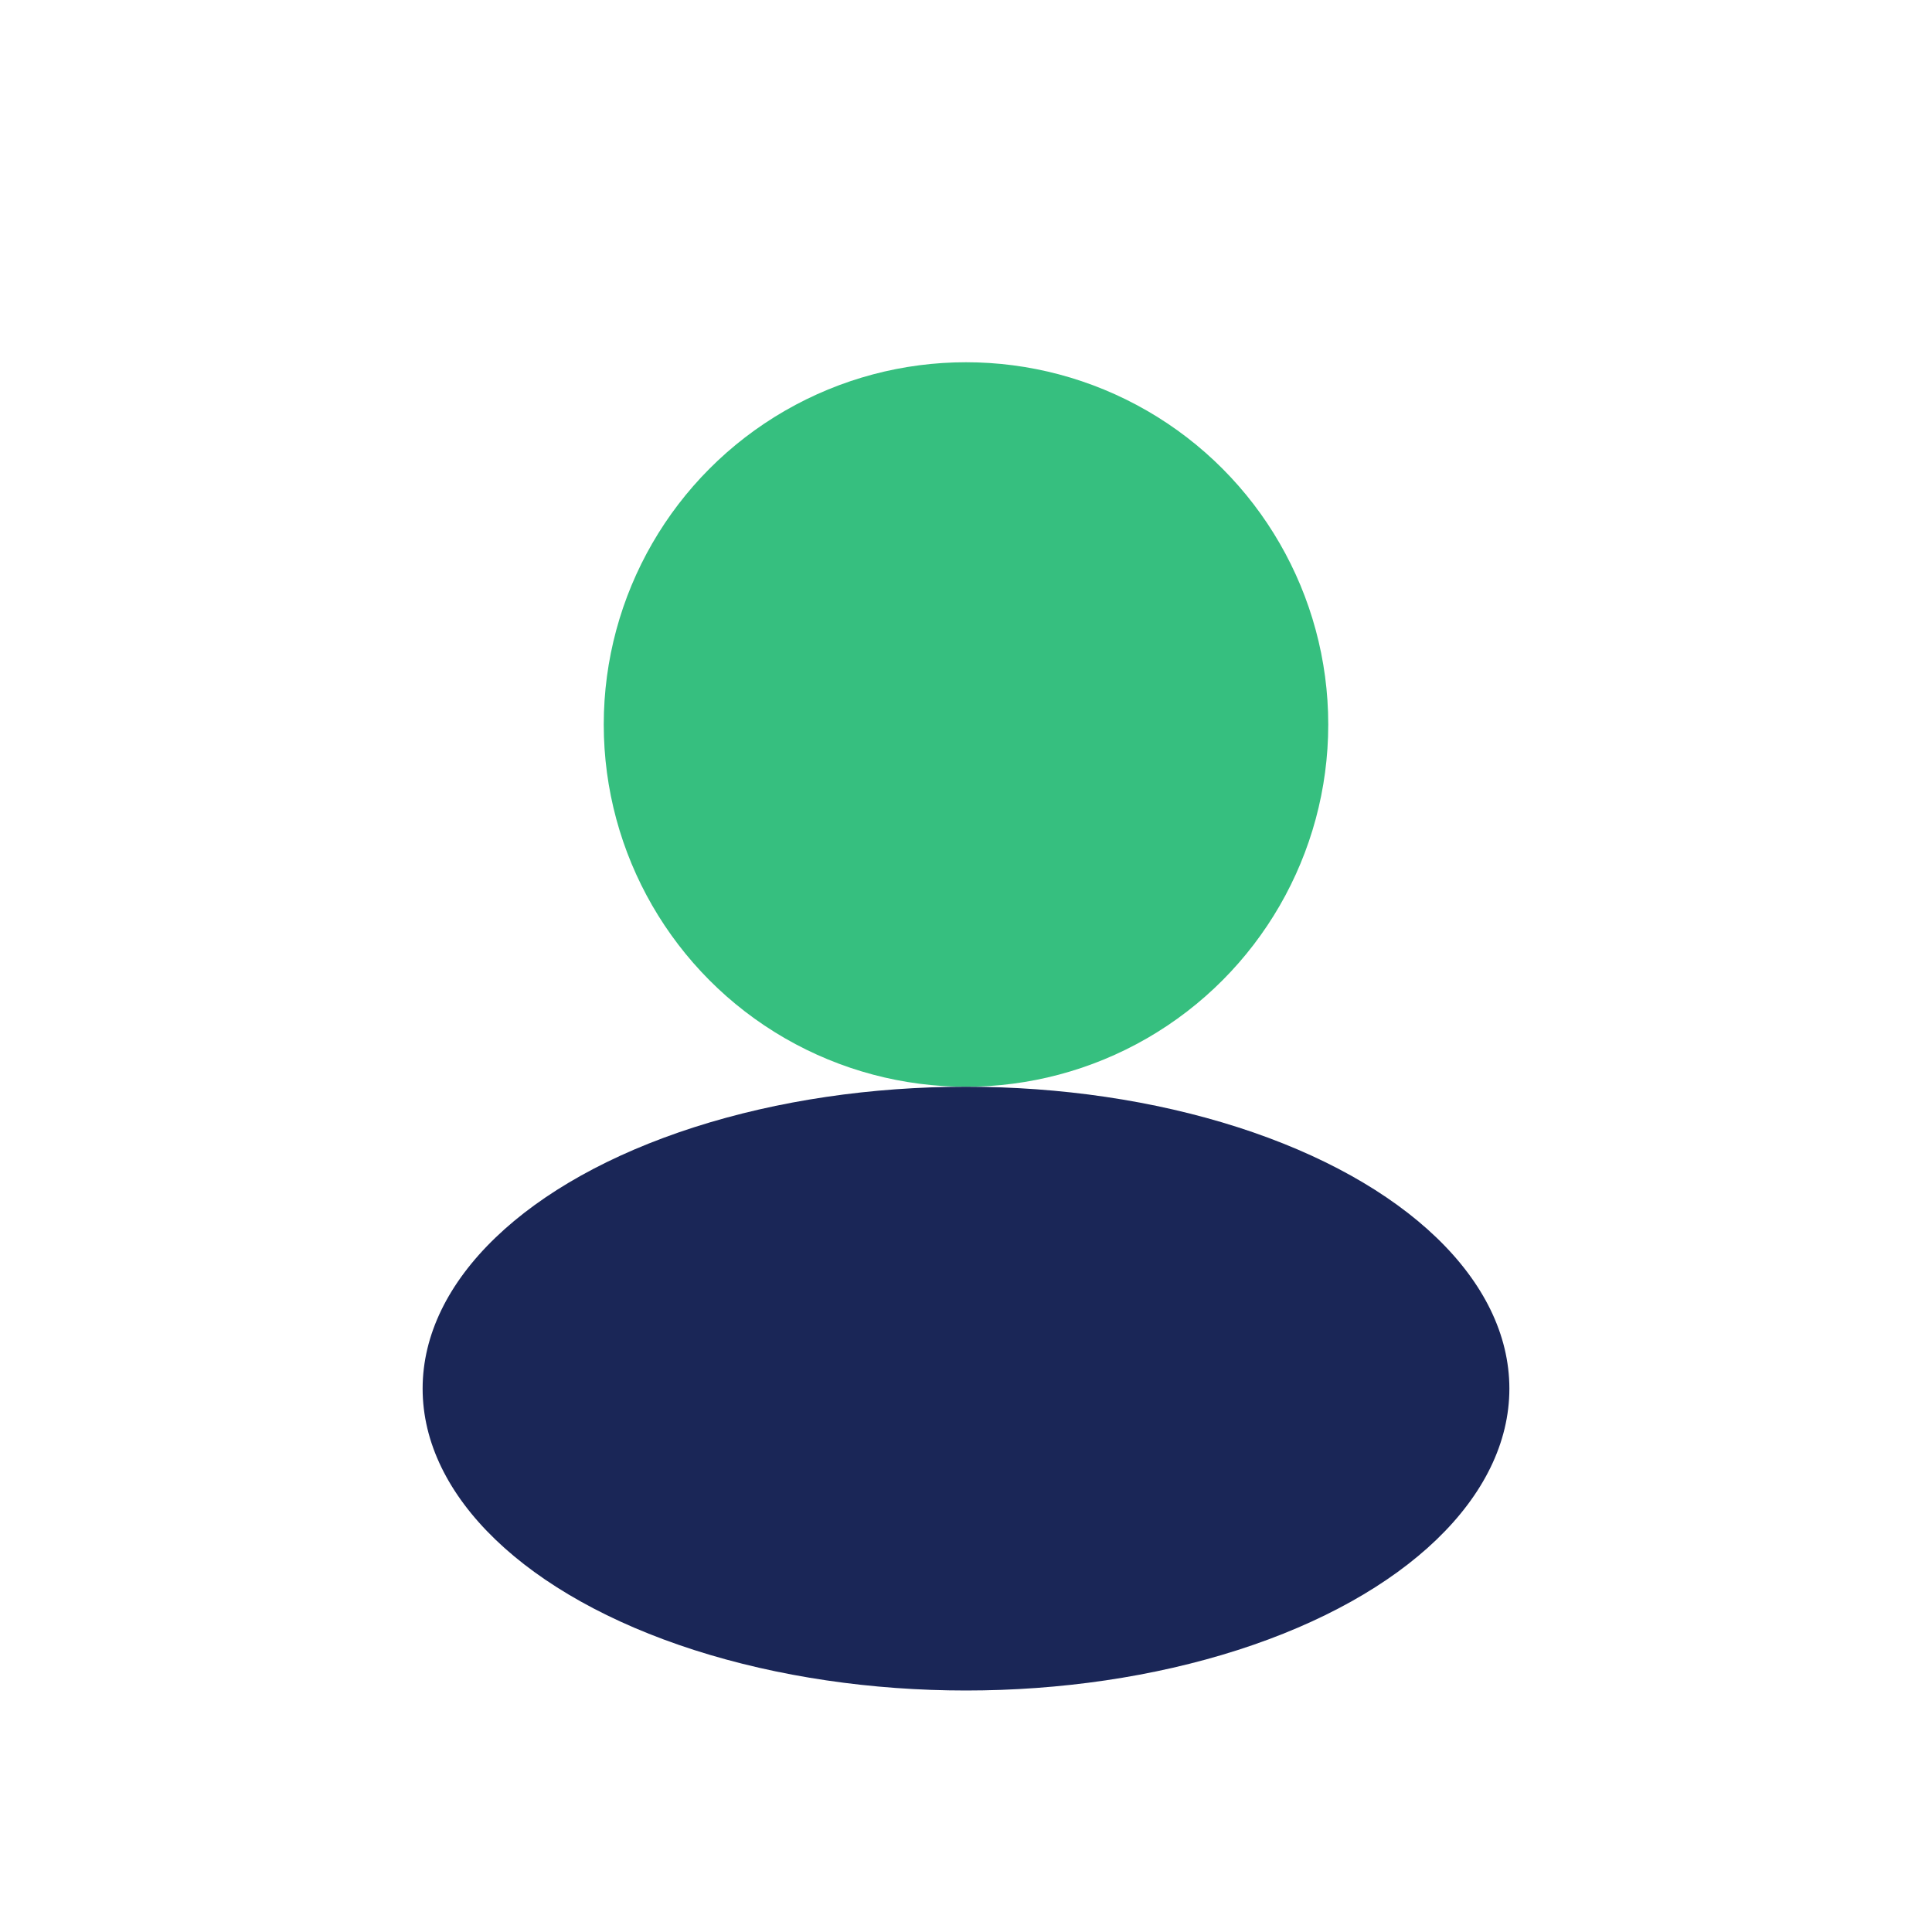 <?xml version="1.0" encoding="UTF-8"?>
<svg xmlns="http://www.w3.org/2000/svg" width="32" height="32" viewBox="0 0 32 32"><circle cx="16" cy="12" r="6" fill="#36BF7F"/><ellipse cx="16" cy="23" rx="9" ry="5" fill="#1A2657"/></svg>